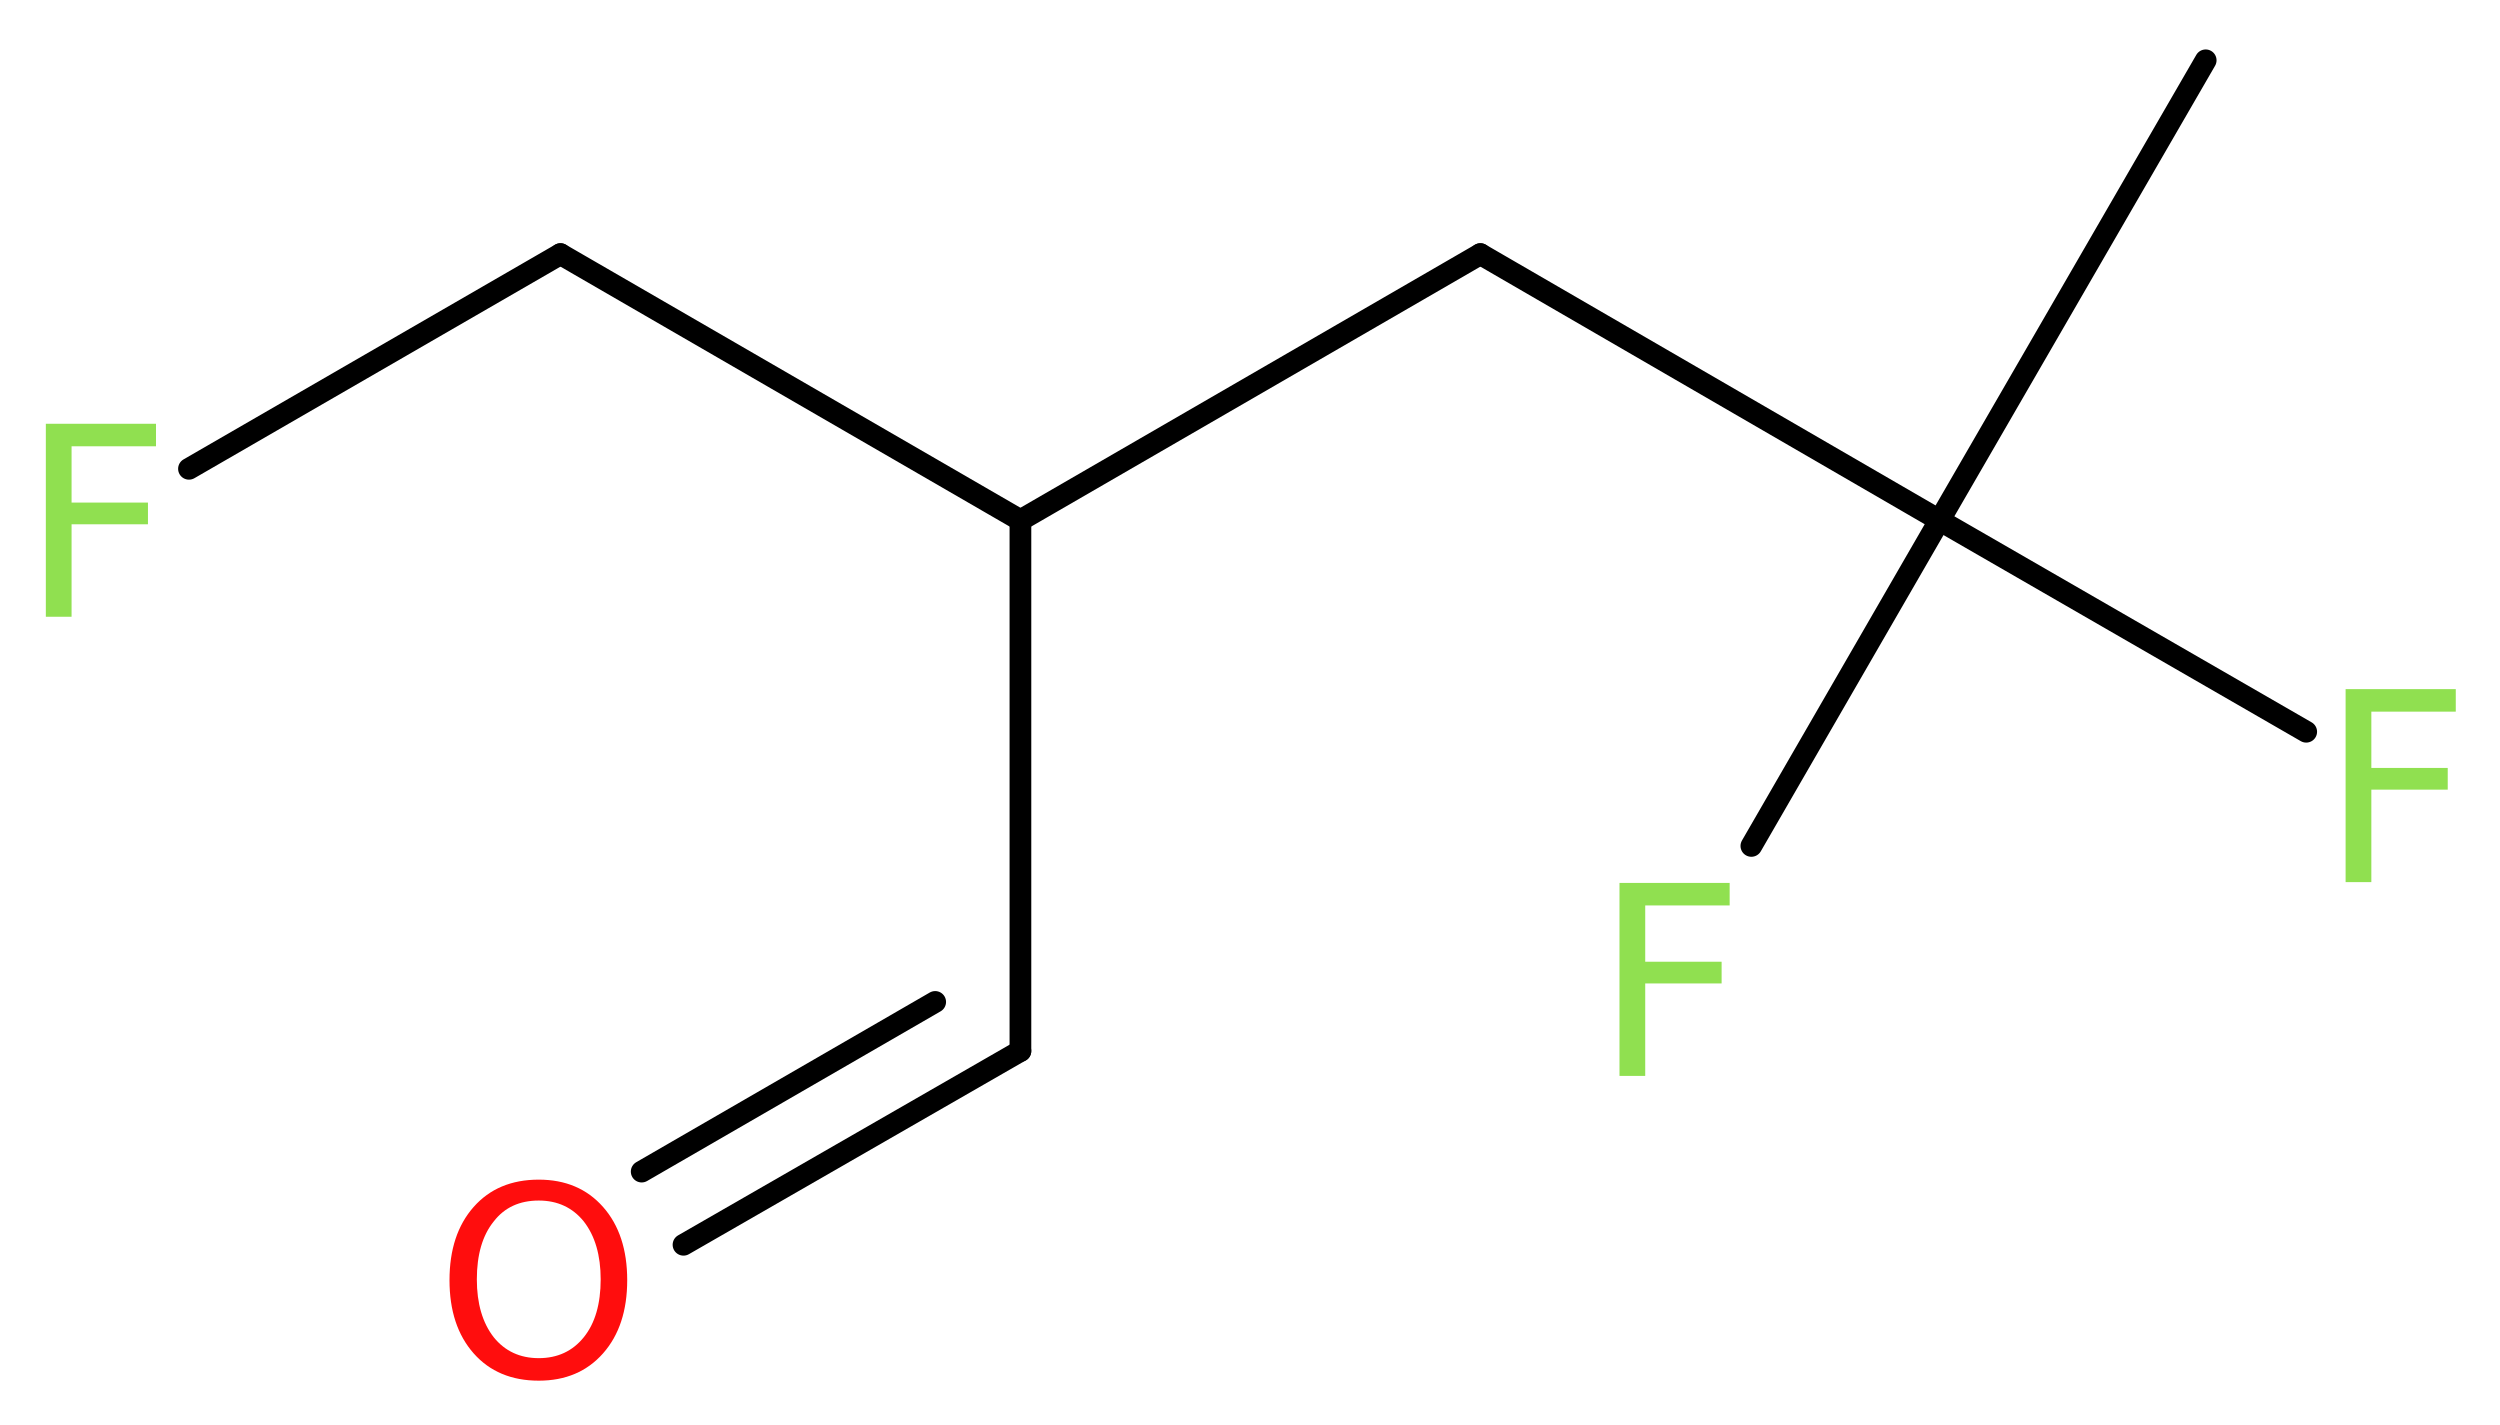 <?xml version='1.0' encoding='UTF-8'?>
<!DOCTYPE svg PUBLIC "-//W3C//DTD SVG 1.1//EN" "http://www.w3.org/Graphics/SVG/1.1/DTD/svg11.dtd">
<svg version='1.2' xmlns='http://www.w3.org/2000/svg' xmlns:xlink='http://www.w3.org/1999/xlink' width='31.09mm' height='17.72mm' viewBox='0 0 31.09 17.72'>
  <desc>Generated by the Chemistry Development Kit (http://github.com/cdk)</desc>
  <g stroke-linecap='round' stroke-linejoin='round' stroke='#000000' stroke-width='.27' fill='#90E050'>
    <rect x='.0' y='.0' width='32.0' height='18.0' fill='#FFFFFF' stroke='none'/>
    <g id='mol1' class='mol'>
      <line id='mol1bnd1' class='bond' x1='27.43' y1='.75' x2='24.12' y2='6.47'/>
      <line id='mol1bnd2' class='bond' x1='24.12' y1='6.47' x2='21.78' y2='10.52'/>
      <line id='mol1bnd3' class='bond' x1='24.12' y1='6.47' x2='28.68' y2='9.1'/>
      <line id='mol1bnd4' class='bond' x1='24.12' y1='6.47' x2='18.41' y2='3.16'/>
      <line id='mol1bnd5' class='bond' x1='18.41' y1='3.16' x2='12.69' y2='6.47'/>
      <line id='mol1bnd6' class='bond' x1='12.69' y1='6.47' x2='12.69' y2='13.07'/>
      <g id='mol1bnd7' class='bond'>
        <line x1='12.69' y1='13.07' x2='8.5' y2='15.48'/>
        <line x1='11.63' y1='12.46' x2='7.98' y2='14.57'/>
      </g>
      <line id='mol1bnd8' class='bond' x1='12.69' y1='6.47' x2='6.97' y2='3.16'/>
      <line id='mol1bnd9' class='bond' x1='6.97' y1='3.16' x2='2.35' y2='5.83'/>
      <path id='mol1atm3' class='atom' d='M20.13 10.98h1.38v.28h-1.05v.7h.95v.27h-.95v1.15h-.32v-2.4z' stroke='none'/>
      <path id='mol1atm4' class='atom' d='M29.16 8.57h1.38v.28h-1.05v.7h.95v.27h-.95v1.15h-.32v-2.4z' stroke='none'/>
      <path id='mol1atm8' class='atom' d='M6.7 14.93q-.36 .0 -.56 .26q-.21 .26 -.21 .72q.0 .45 .21 .72q.21 .26 .56 .26q.35 .0 .56 -.26q.21 -.26 .21 -.72q.0 -.45 -.21 -.72q-.21 -.26 -.56 -.26zM6.7 14.67q.5 .0 .8 .34q.3 .34 .3 .91q.0 .57 -.3 .91q-.3 .34 -.8 .34q-.51 .0 -.81 -.34q-.3 -.34 -.3 -.91q.0 -.57 .3 -.91q.3 -.34 .81 -.34z' stroke='none' fill='#FF0D0D'/>
      <path id='mol1atm10' class='atom' d='M.56 5.27h1.38v.28h-1.05v.7h.95v.27h-.95v1.15h-.32v-2.4z' stroke='none'/>
    </g>
  </g>
</svg>
